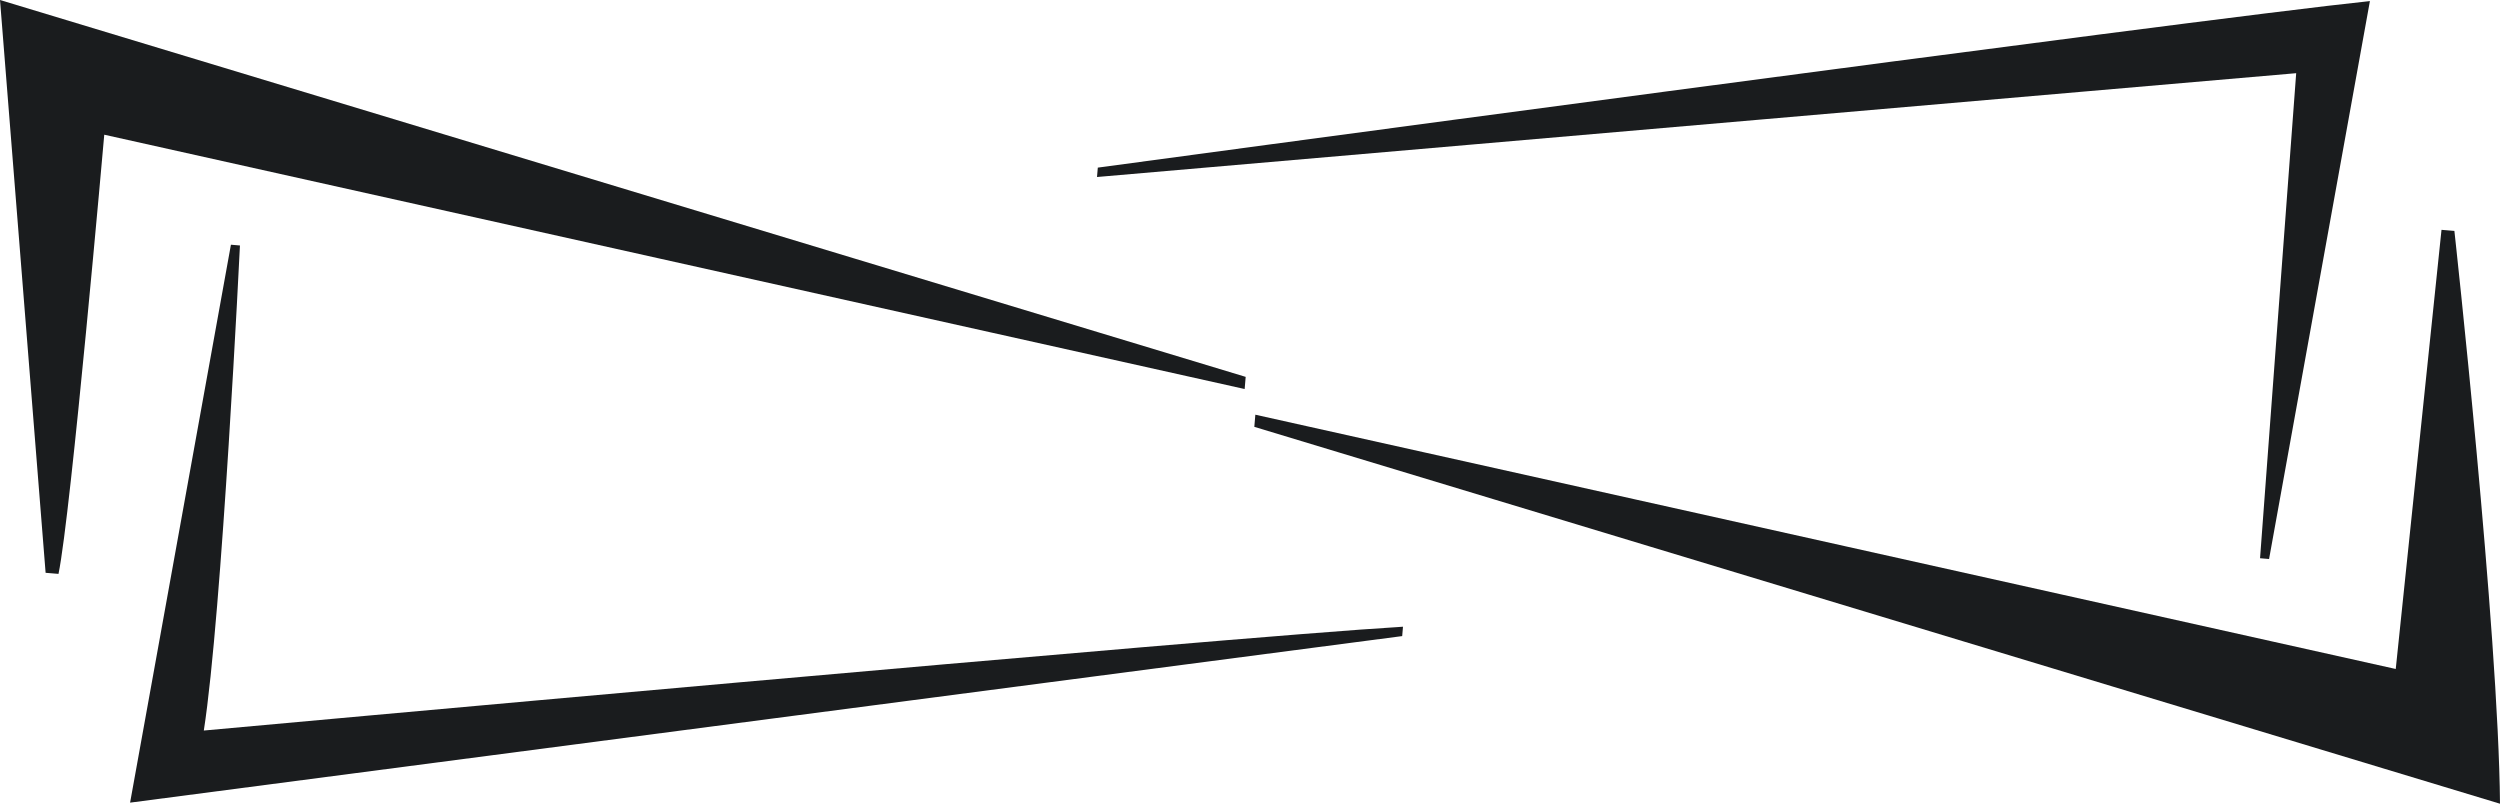 <?xml version="1.0" encoding="UTF-8"?>
<svg id="Layer_2" data-name="Layer 2" xmlns="http://www.w3.org/2000/svg" viewBox="0 0 786 252.69">
  <defs>
    <style>
      .cls-1 {
        fill: #1a1c1e;
      }
    </style>
  </defs>
  <g id="Layer_1-2" data-name="Layer 1">
    <g>
      <path class="cls-1" d="M72.61,76.94l2.83.24s-5.64,115.79-11.36,152.5c0,0,321.37-29.34,377.02-32.64l-.25,2.95L40.9,252.35l31.7-175.4Z"/>
      <path class="cls-1" d="M713.39,175.75l-2.83-.24,11.36-152.5-377.02,32.64.25-2.95S690.58,6.01,745.1.34l-31.7,175.4Z"/>
      <path class="cls-1" d="M32.78,42.35s-10.5,119.54-14.39,138.08l-4.05-.34L0,0l391.64,118.49-.32,3.82L32.78,42.35Z"/>
      <path class="cls-1" d="M753.22,210.34l14.39-138.08,4.05.34s13.88,125.89,14.34,180.09l-391.64-118.49.32-3.82,358.54,79.95Z"/>
    </g>
  </g>
</svg>